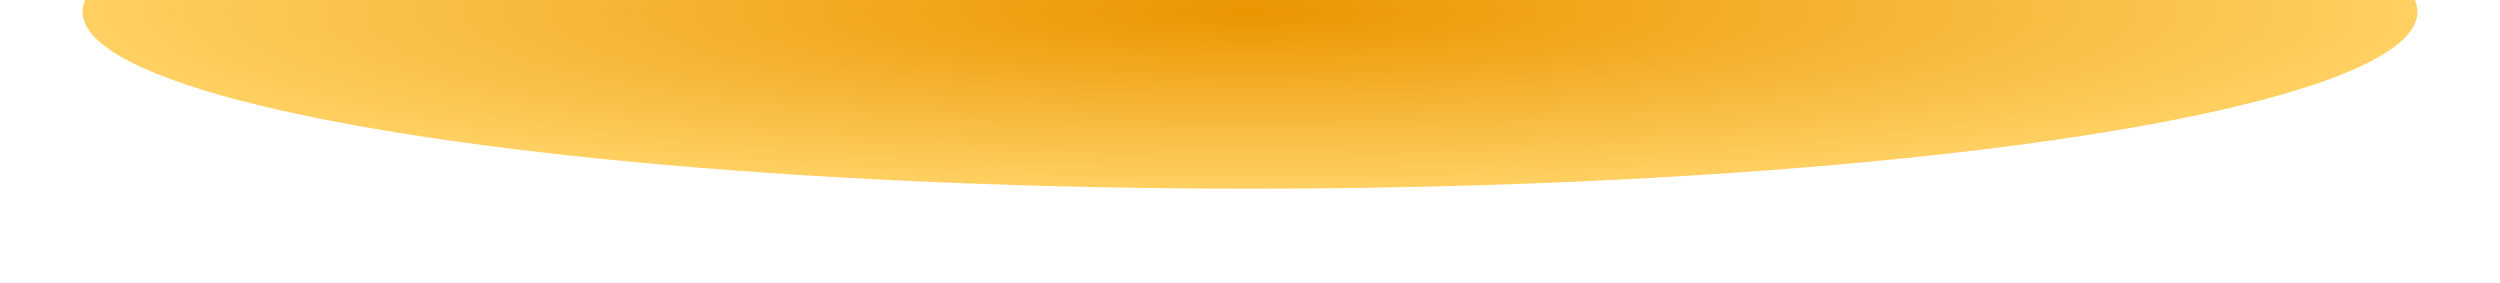 <svg xmlns="http://www.w3.org/2000/svg" width="424" height="48"><defs><clipPath id="a"><path data-name="Rectangle 8008" transform="translate(112 832)" fill="#fff" stroke="#707070" d="M0 0h424v48H0z"/></clipPath><filter id="b" x="-2" y="-45" width="428" height="97" filterUnits="userSpaceOnUse"><feOffset dy="3"/><feGaussianBlur stdDeviation="3" result="blur"/><feFlood flood-opacity=".161"/><feComposite operator="in" in2="blur"/><feComposite in="SourceGraphic"/></filter><radialGradient id="c" cx=".5" cy=".5" r=".5" gradientUnits="objectBoundingBox"><stop offset="0" stop-color="#eb9500"/><stop offset="1" stop-color="#ffd062"/></radialGradient></defs><g data-name="Mask Group 4" transform="translate(-112 -832)" clip-path="url(#a)"><g data-name="Group 8066" transform="translate(-181.539 280.921)"><g transform="translate(293.54 551.08)" filter="url(#b)"><path data-name="Path 5918" d="M7 .5C7-21.315 98.782-39 212-39c31.588 0 60.552 4.079 87.444 6.553C368.333-26.108 417-15.229 417 .5c0 8.988-20.338 22.857-48.39 26.556C327.349 35.584 278.573 40 212 40c-60.119 0-83.4-.726-151.994-12.994C21.332 19.408 7 10.731 7 .5z" fill="#fff"/></g><ellipse data-name="Ellipse 7379" cx="30" cy="198" rx="30" ry="198" transform="rotate(-90 445.309 137.77)" fill="url(#c)"/></g></g></svg>